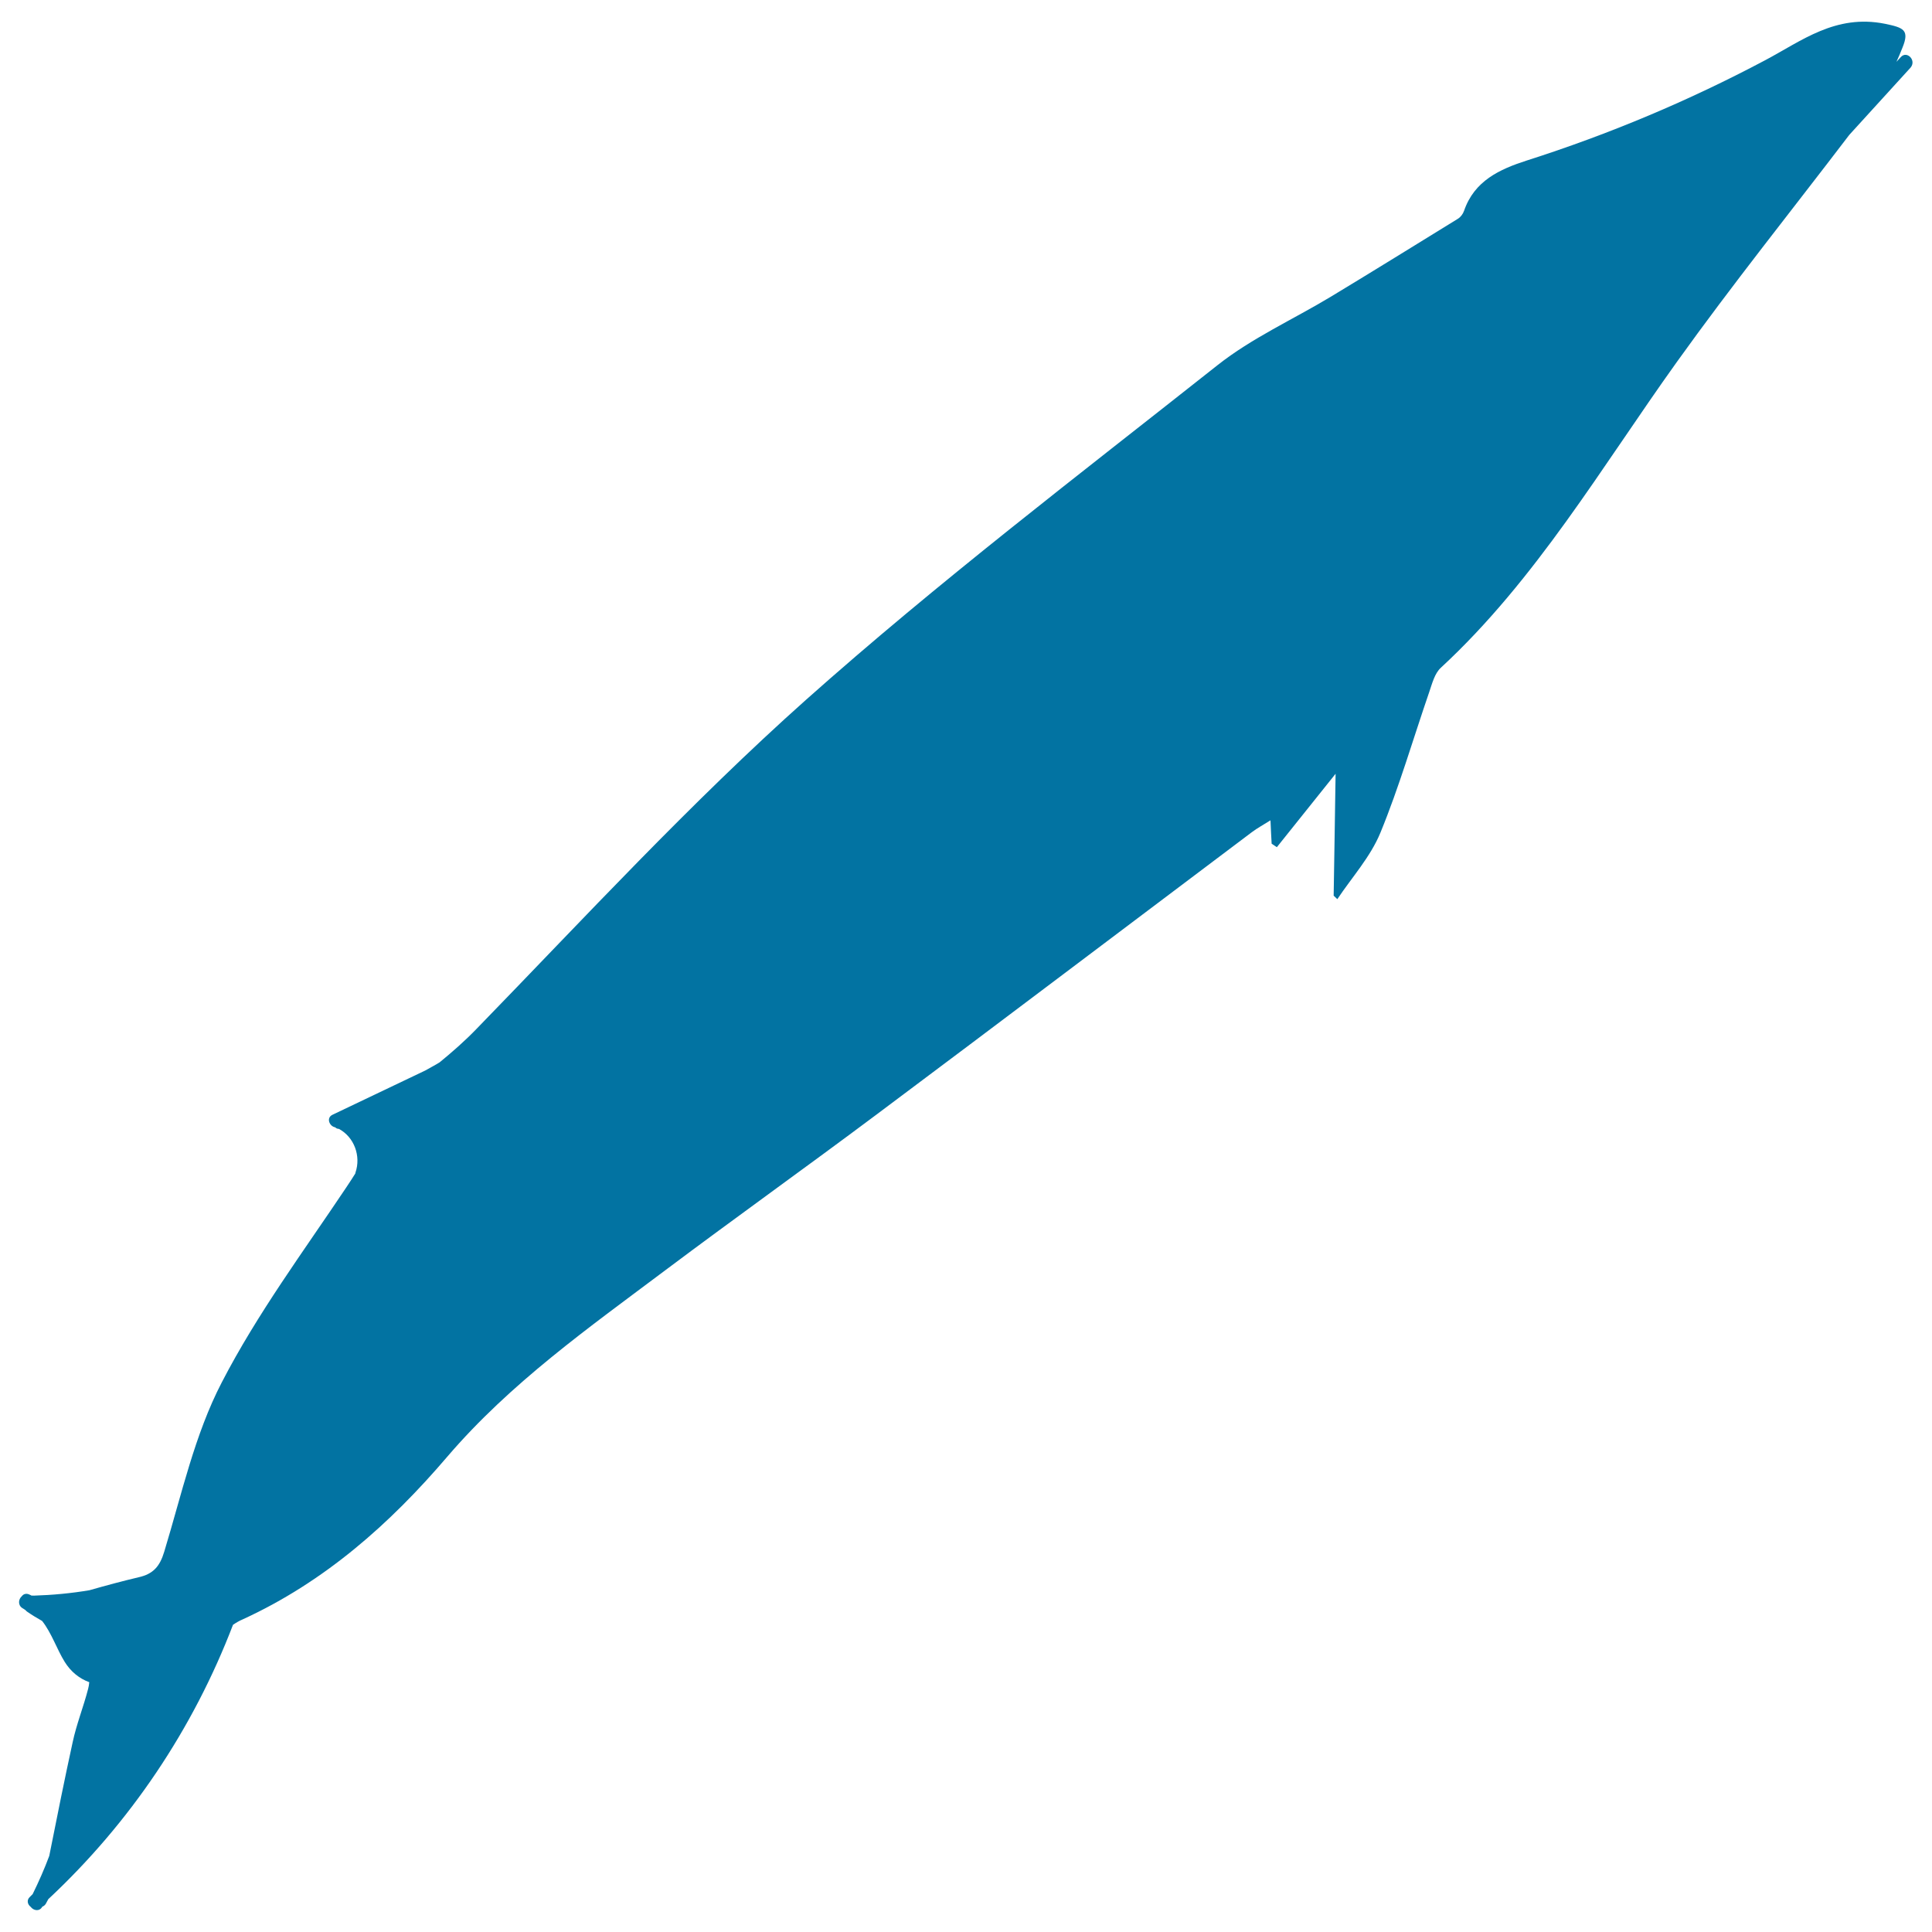<svg xmlns="http://www.w3.org/2000/svg" viewBox="0 0 1000 1000" style="fill:#0273a2">
<title>Blue Whale Shape SVG icon</title>
<g><g><path d="M983.9,29.5c-0.8,0.8-1.5,1.7-2.3,2.5c1.1-2.4,2.1-4.8,3.1-7.3c3.8-9.3,0.5-10.4-9.1-12.4c-25.6-5.1-43.1,8.9-62,18.9c-39.4,20.9-80.5,38.2-123.4,51.9c-14,4.5-27.1,10.5-32.4,26c-0.6,1.7-1.8,3.3-3.3,4.2c-21.9,13.5-43.7,27-65.7,40.3c-19.6,11.8-40.9,21.4-58.6,35.4c-71.8,56.8-144.7,112.4-213,173.2c-59.9,53.4-114.6,112.8-170.7,170.5c-6,6.2-12.4,11.8-19,17.2c-2.4,1.5-5,2.8-7.4,4.2c-16,7.6-32,15.3-48,22.9c-3.4,1.6-1.6,6,1.4,6.5c0.5,0.5,1.1,0.8,1.9,0.8c8,4.3,11.5,14.1,8.6,22.6c-0.1,0.2,0,0.3-0.1,0.5c-1.2,2-2.7,4.2-4.6,7.1c-22.2,33.2-46.1,65.4-64.5,101C100.8,742.4,94,773.6,85,803.2c-2.3,7.6-5.7,11.5-13.3,13.2c-8.5,2-17,4.3-25.4,6.7c-9.5,1.6-19.1,2.5-28.8,2.8c-0.4-0.1-0.7,0-1.1,0c-0.5-0.2-0.9-0.5-1.5-0.7c-1.6-0.6-2.9,0-3.6,1c-1.7,1.4-2.2,4.5,0.2,6.1c0.6,0.4,1.2,0.7,1.7,1.1c0.2,0.2,0.4,0.5,0.7,0.7c2.6,1.8,5.2,3.4,7.9,4.9c4.9,6.2,7.7,14.8,11.7,21.2c3.1,5,7.5,8.6,12.7,10.5c-0.1,1.2-0.3,2.4-0.6,3.5c-2.4,9.3-6,18.2-8,27.6c-4.2,19.2-8.1,38.7-12.1,58.8c-2.5,6.7-5.4,13.3-8.6,19.8c-0.5,0.5-0.9,0.9-1.4,1.4c-1.9,1.7-1.2,4,0.4,5.2c1.4,1.9,4.5,2.6,6-0.1c0.7-0.3,1.3-0.7,1.8-1.5l1.3-2.4c42.4-39.6,74.9-88,95.6-142c1.6-1.1,3.3-2.1,5-2.8c42.3-19.4,76.1-49.3,105.9-84.2c32.7-38.2,73.4-66.9,113.1-96.7c36-27,72.7-53.2,108.8-80.2c65-48.6,129.7-97.6,194.6-146.4c2.8-2.1,5.8-3.7,9.6-6.1c0.2,4.9,0.4,8.5,0.6,12.1c0.9,0.6,1.8,1.2,2.7,1.8c9.6-12,19.2-24,30.4-38c-0.3,22.5-0.7,42.8-1,63.1c0.6,0.6,1.3,1.2,1.9,1.8c7.6-11.4,17.1-21.8,22.3-34.4c9.7-23.6,16.9-48.5,25.3-72.9c1.5-4.4,2.8-9.6,6-12.5c49.2-45.5,83.2-103.9,122.1-158.2c28.7-40.1,59.5-78.5,89.3-117.6c10.6-11.6,21.1-23.2,31.7-34.8C992.1,31.2,987,26.1,983.9,29.5z"/></g></g>
</svg>